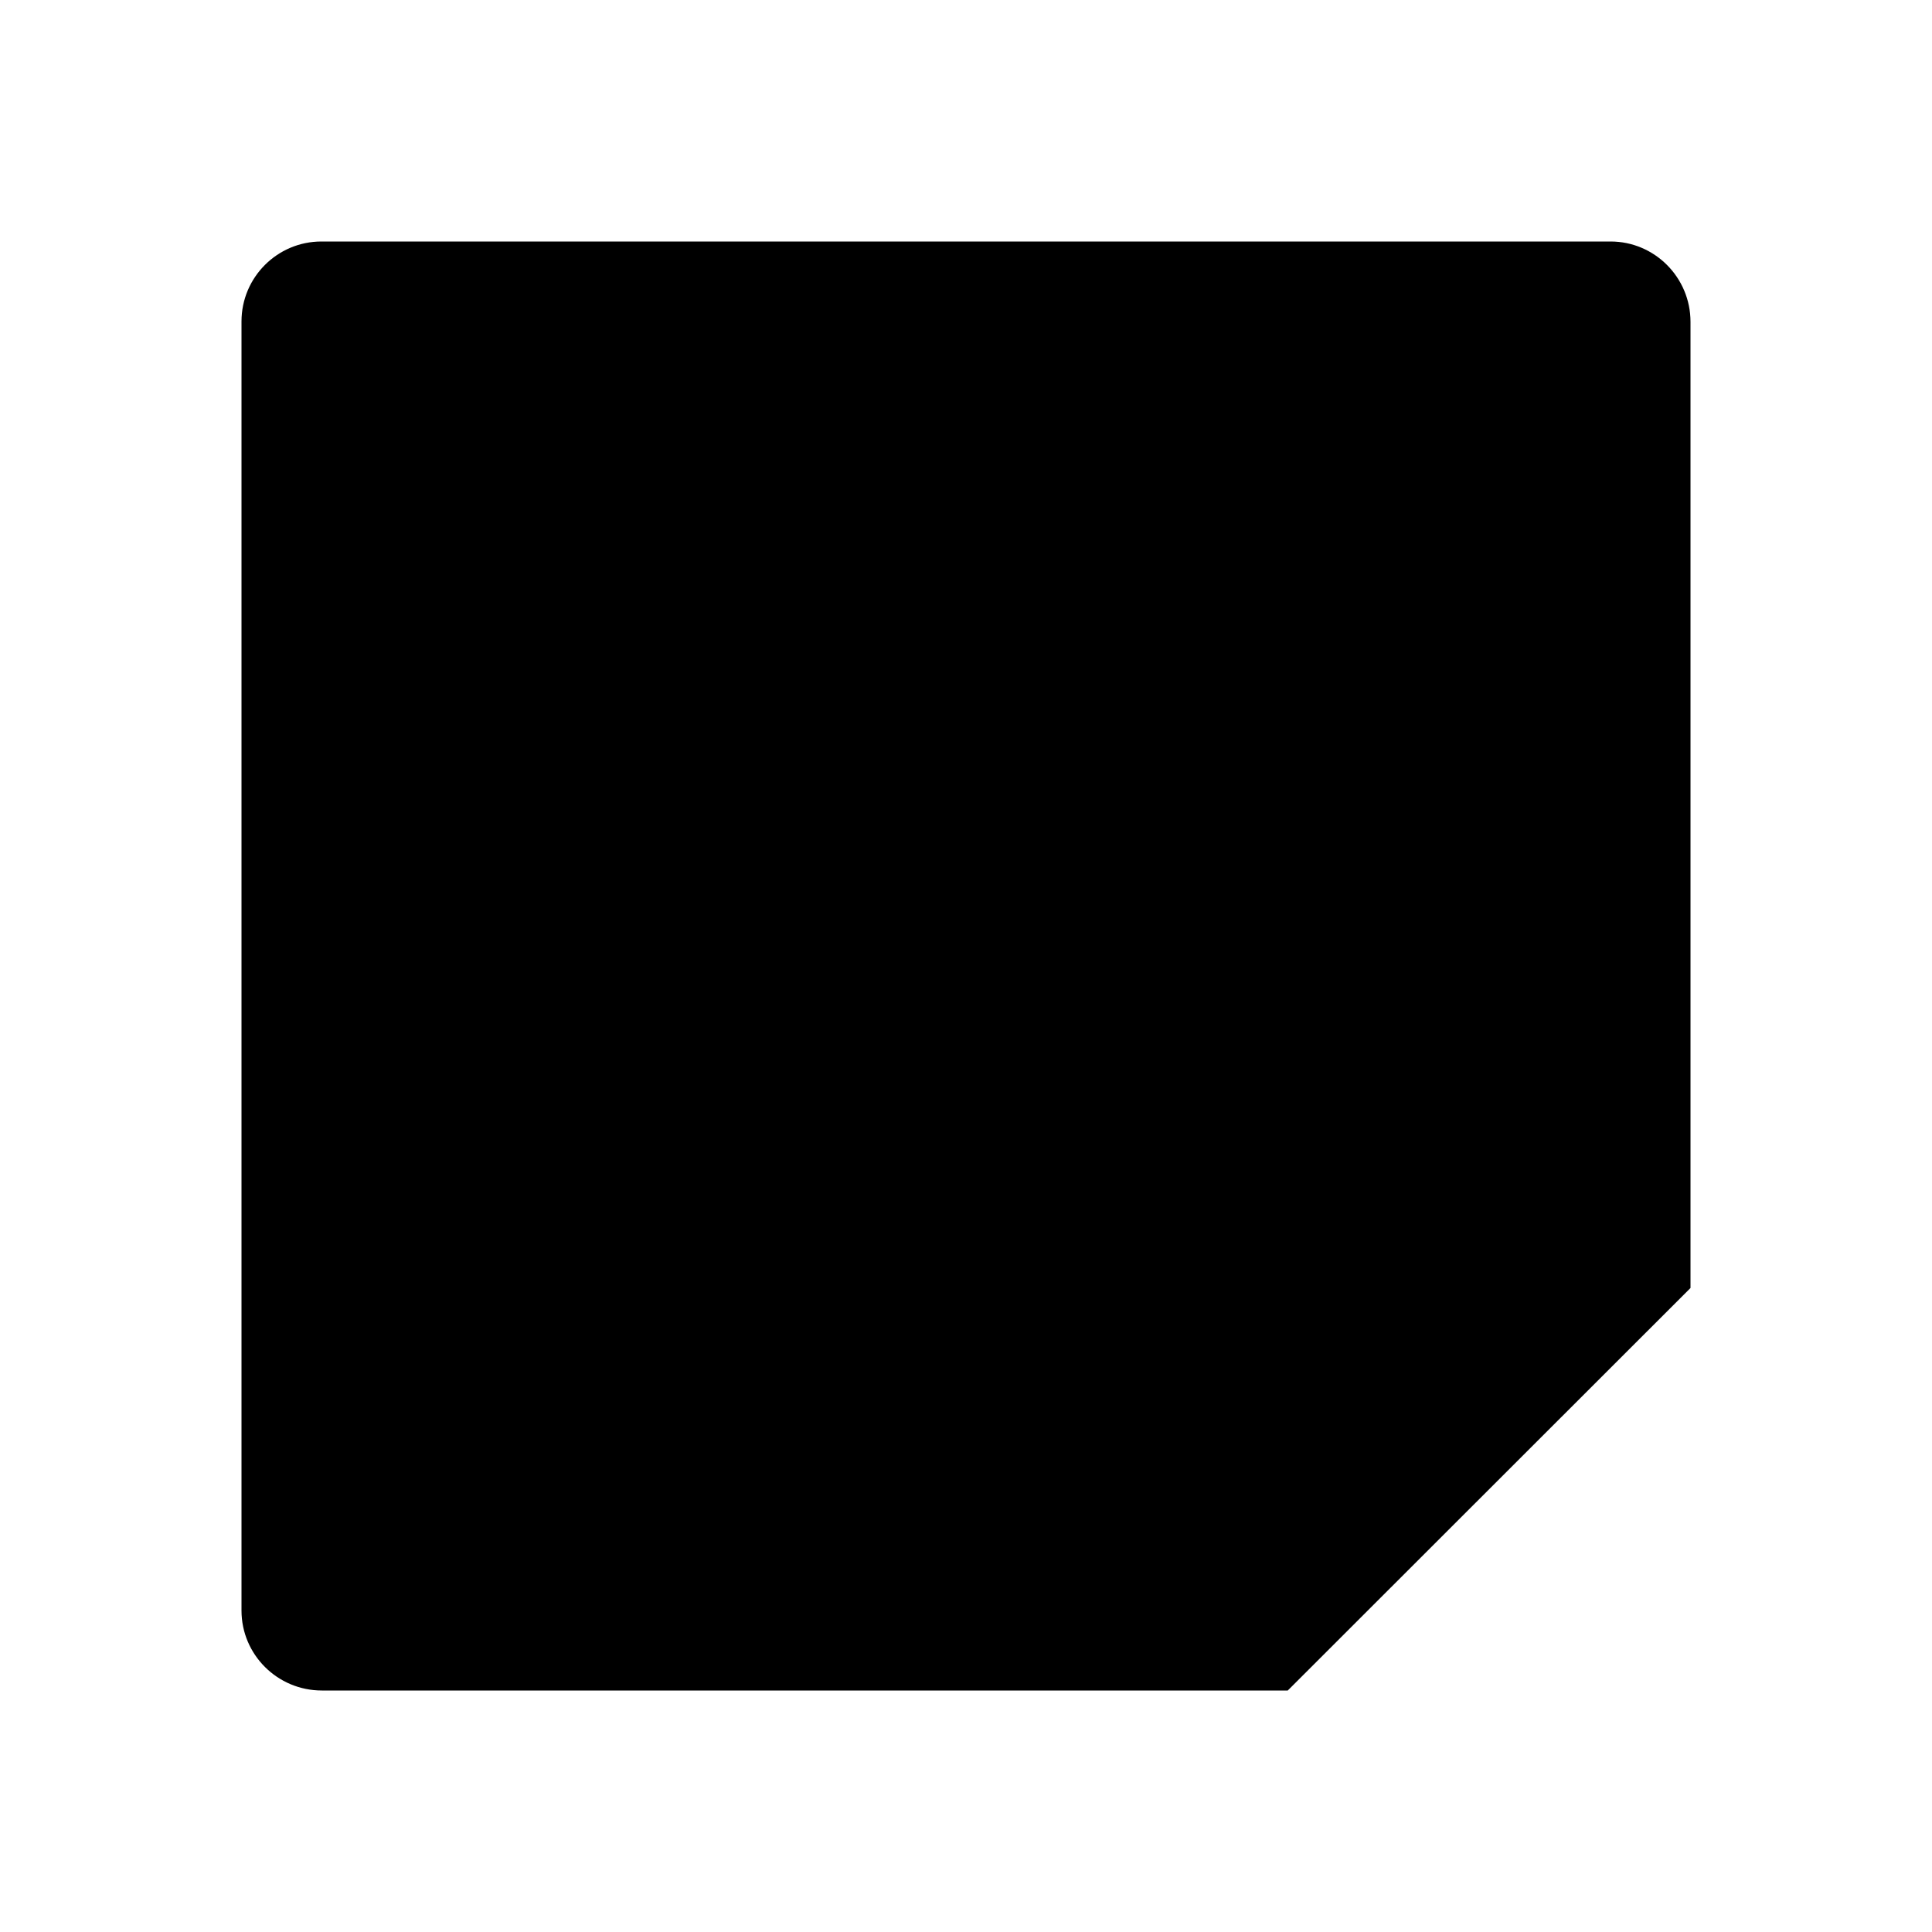 <svg viewBox="0 0 24 24" fill="currentColor" xmlns="http://www.w3.org/2000/svg"><path d="M21 16L15.997 21H3.998C3.447 21 3 20.555 3 20.007V3.993C3 3.445 3.445 3 3.993 3H20.007C20.555 3 21 3.447 21 3.998V16Z"/></svg>